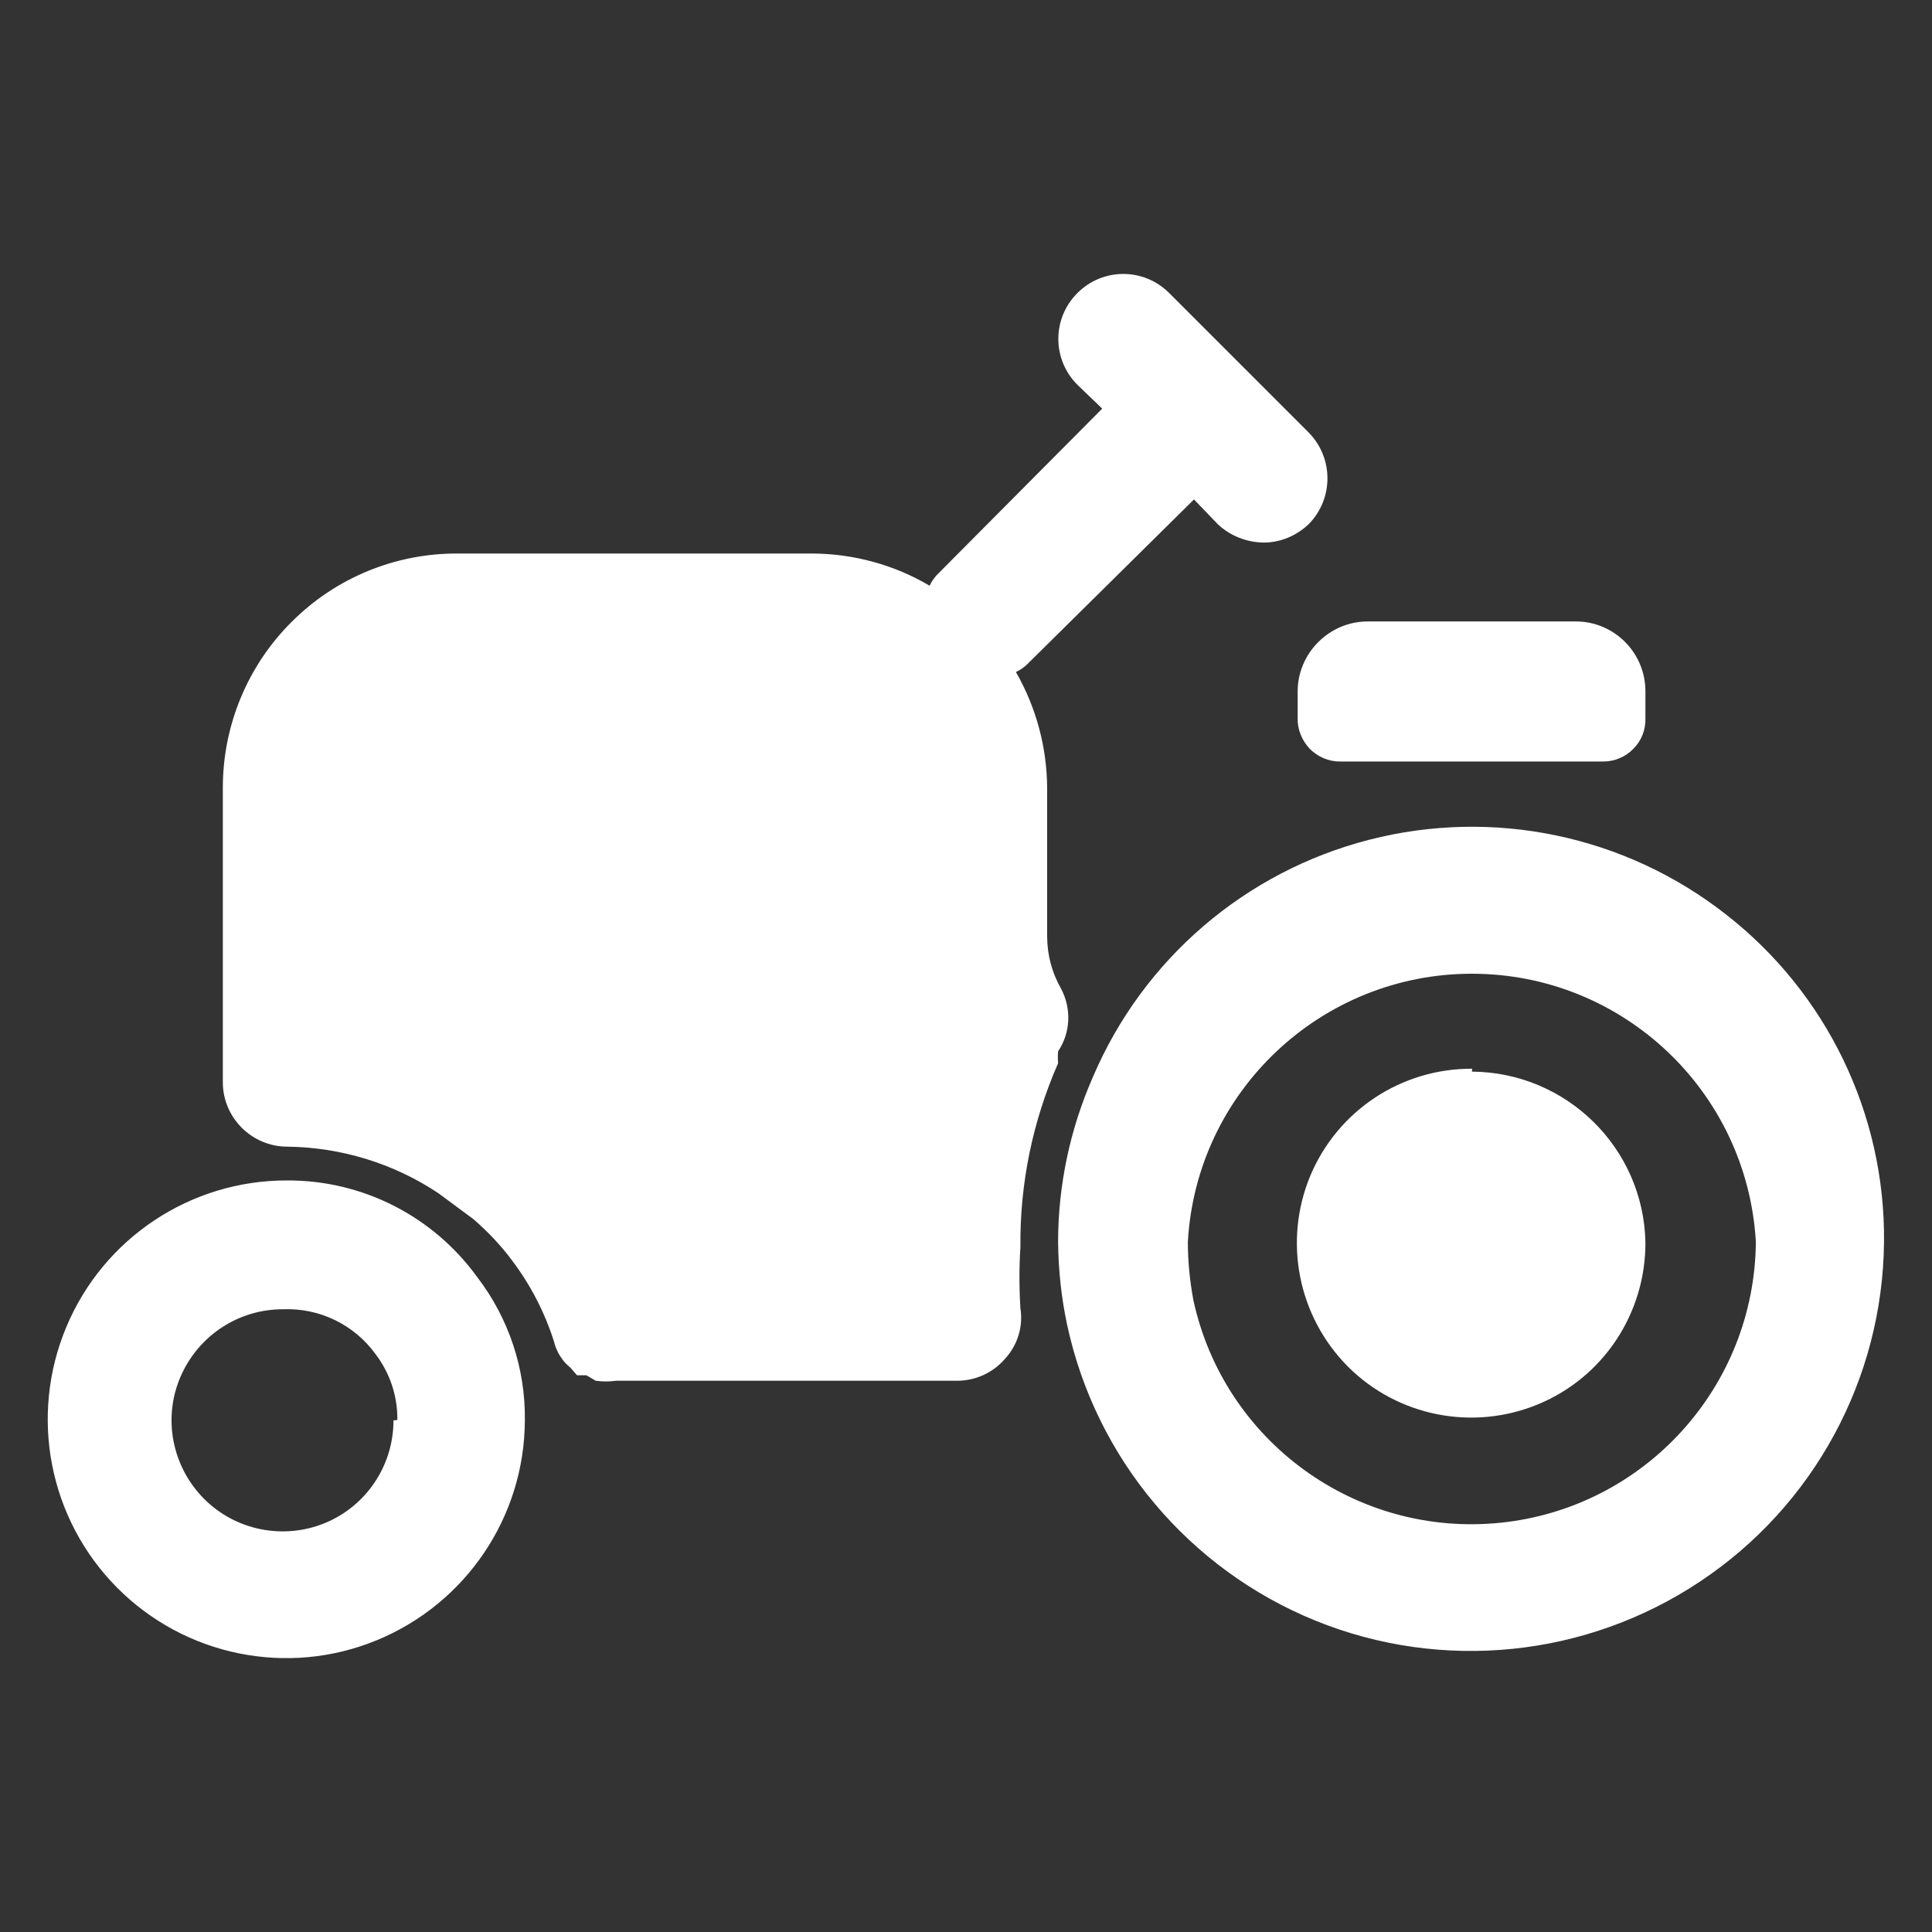 <?xml version="1.0" encoding="UTF-8"?> <svg xmlns="http://www.w3.org/2000/svg" xmlns:xlink="http://www.w3.org/1999/xlink" version="1.1" id="Layer_1" x="0px" y="0px" viewBox="0 0 600 600" style="enable-background:new 0 0 600 600;" xml:space="preserve"><rect x="0" y="0" width="600" height="600" fill="#333333" stroke="none"/> <style type="text/css"> .st0{fill:#FFFFFF;} </style> <path class="st0" d="M328.6,326.5c-0.1,1.2-0.1,2.5,0,3.7c-7.9,18-11.9,37.4-11.7,57c-0.4,6.4-0.4,12.7,0,19.1 c0.9,5.7-0.9,11.5-4.8,15.7c-3.7,4.3-9.1,6.8-14.8,6.8h-106c-2.1,0.3-4.2,0.3-6.3,0l-2.9-1.7h-2.9l-2-2.3l0,0 c-0.8-0.7-1.6-1.4-2.3-2.3c-1.3-1.7-2.3-3.6-2.8-5.7c-2.9-9.2-7.3-17.7-13.1-25.4c-3.5-4.7-7.6-9-12-12.8l-10.8-8v0 c-13.9-9.3-30.3-14.3-47-14.5c-11,0-20-9-20-20v-91.5c0-19.3,7.7-37.9,21.4-51.5c13.7-13.7,32.2-21.3,51.6-21.2h110.3 c12.7,0.1,25.2,3.5,36.2,10c0.7-1.5,1.7-2.9,2.9-4l50.7-51l-7.7-7.4v0c-7.9-7.9-7.9-20.6,0-28.5c7.9-7.9,20.6-7.9,28.5,0l43.3,43.3 h0c7.8,7.9,7.8,20.6,0,28.5c-3.8,3.6-8.8,5.7-14,5.7c-5.3-0.1-10.4-2.1-14.2-5.7l-7.4-7.7l-51.3,50.7c-1.1,1.2-2.5,2.2-4,2.9 c6.3,11,9.6,23.3,9.7,35.9v46.2c0,5.7,1.5,11.3,4.3,16.2C332.8,313.2,332.5,320.7,328.6,326.5L328.6,326.5z M585.1,385.7 c-0.4,42.5-21.8,82-57.2,105.5c-35.3,23.5-80,28.1-119.4,12.1c-39.3-16-68.2-50.4-77.1-91.9c-1.8-8.4-2.7-17-2.8-25.6 c0-17.7,3.7-35.1,10.8-51.3c15.6-36.6,47.3-63.8,85.8-73.7c38.5-9.9,79.4-1.4,110.7,23.1C567.3,308.3,585.5,346,585.1,385.7 L585.1,385.7z M545.3,385.7L545.3,385.7c-2.7-46.8-41.4-83.3-88.2-83.3s-85.6,36.6-88.2,83.3c0,6,0.6,12,1.7,18 c9.5,44,50.6,73.8,95.4,69.2C510.7,468.3,544.9,430.8,545.3,385.7L545.3,385.7z M457.2,331.9L457.2,331.9c-22-0.1-41.8,13-50.3,33.3 c-8.4,20.3-3.8,43.6,11.7,59.2c15.5,15.5,38.9,20.1,59.1,11.7c20.3-8.4,33.4-28.3,33.3-50.3c-0.6-29.3-24.5-52.8-53.9-53 L457.2,331.9z M148.2,396.6c9.8,12.8,15,28.4,14.8,44.5c-0.1,30-18.3,56.9-46,68.3c-27.7,11.4-59.6,4.9-80.7-16.4 C15.2,471.7,9,439.8,20.6,412.1c11.6-27.7,38.7-45.6,68.6-45.5C112.6,366.5,134.5,377.7,148.2,396.6L148.2,396.6z M123.4,441 c0.1-7.4-2.3-14.6-6.8-20.5c-6.6-9.1-17.3-14.3-28.5-13.9c-14-0.1-26.6,8.2-32.1,21.1s-2.5,27.8,7.3,37.7 c9.8,9.9,24.7,12.9,37.6,7.6c12.9-5.3,21.3-17.9,21.3-31.9L123.4,441z M403,214.7v8.3c-0.1,3.5,1.3,6.9,3.7,9.5c2.5,2.5,5.8,4,9.4,4 h81.8c3.5,0,6.9-1.4,9.4-4c2.5-2.5,3.8-5.9,3.7-9.5v-8.3c0-12-9.7-21.7-21.6-21.7h-64.7c-5.7,0-11.2,2.3-15.3,6.4S403,209,403,214.7 L403,214.7z"></path> </svg> 